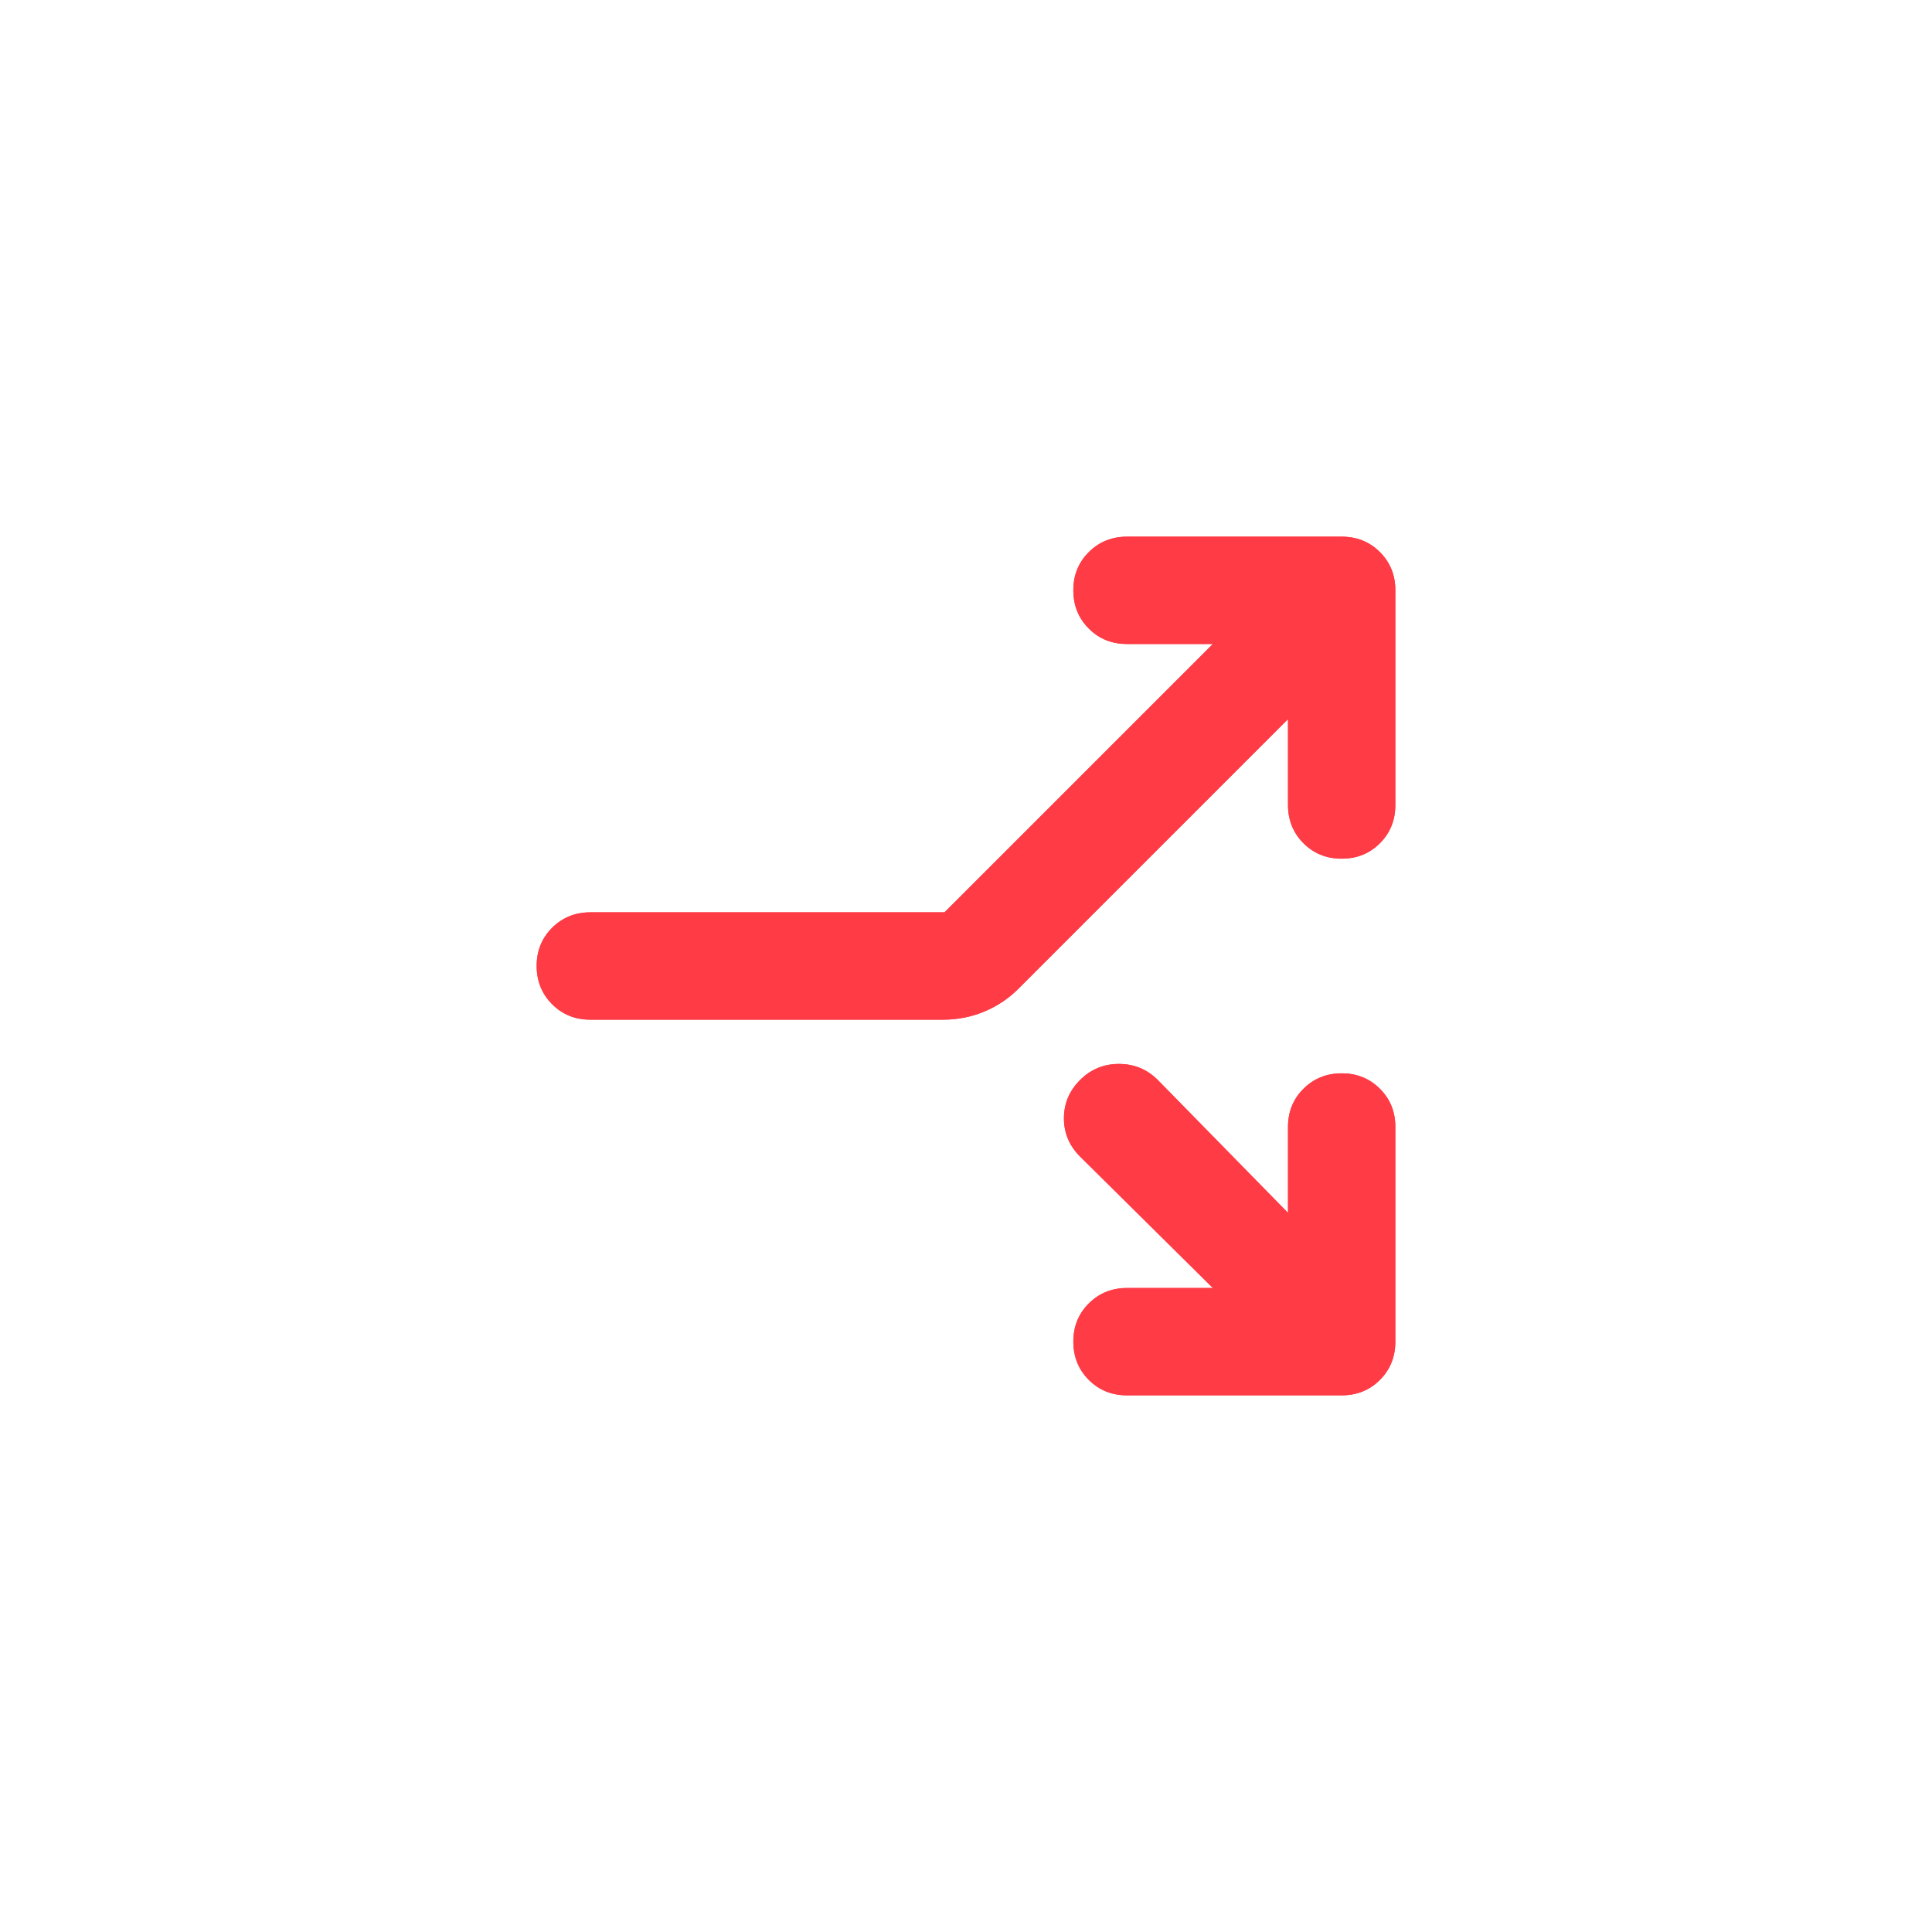 <svg width="72" height="72" viewBox="0 0 72 72" fill="none" xmlns="http://www.w3.org/2000/svg">
<path d="M22 38C21.433 38 20.959 37.808 20.576 37.424C20.193 37.04 20.001 36.565 20 36C20 35.433 20.192 34.959 20.576 34.576C20.96 34.193 21.435 34.001 22 34H35.2L45.2 24H42C41.433 24 40.959 23.808 40.576 23.424C40.193 23.04 40.001 22.565 40 22C40 21.433 40.192 20.959 40.576 20.576C40.96 20.193 41.435 20.001 42 20H50C50.567 20 51.042 20.192 51.426 20.576C51.81 20.96 52.001 21.435 52 22V30C52 30.567 51.808 31.042 51.424 31.426C51.04 31.81 50.565 32.001 50 32C49.433 32 48.959 31.808 48.576 31.424C48.193 31.04 48.001 30.565 48 30V26.8L37.95 36.85C37.583 37.217 37.159 37.5 36.676 37.7C36.193 37.9 35.685 38 35.15 38H22ZM42 52C41.433 52 40.959 51.808 40.576 51.424C40.193 51.04 40.001 50.565 40 50C40 49.433 40.192 48.959 40.576 48.576C40.96 48.193 41.435 48.001 42 48H45.2L40.25 43.1C39.85 42.7 39.65 42.225 39.65 41.676C39.65 41.127 39.85 40.651 40.25 40.25C40.65 39.85 41.133 39.65 41.7 39.65C42.267 39.65 42.75 39.85 43.15 40.25L48 45.2V42C48 41.433 48.192 40.959 48.576 40.576C48.96 40.193 49.435 40.001 50 40C50.567 40 51.042 40.192 51.426 40.576C51.81 40.96 52.001 41.435 52 42V50C52 50.567 51.808 51.042 51.424 51.426C51.04 51.81 50.565 52.001 50 52H42Z" fill="#FF3C46"/>
<g filter="url(#filter0_f_166_1292)">
<path d="M22 38C21.433 38 20.959 37.808 20.576 37.424C20.193 37.04 20.001 36.565 20 36C20 35.433 20.192 34.959 20.576 34.576C20.96 34.193 21.435 34.001 22 34H35.2L45.2 24H42C41.433 24 40.959 23.808 40.576 23.424C40.193 23.04 40.001 22.565 40 22C40 21.433 40.192 20.959 40.576 20.576C40.96 20.193 41.435 20.001 42 20H50C50.567 20 51.042 20.192 51.426 20.576C51.81 20.96 52.001 21.435 52 22V30C52 30.567 51.808 31.042 51.424 31.426C51.04 31.81 50.565 32.001 50 32C49.433 32 48.959 31.808 48.576 31.424C48.193 31.04 48.001 30.565 48 30V26.8L37.95 36.85C37.583 37.217 37.159 37.5 36.676 37.7C36.193 37.9 35.685 38 35.15 38H22ZM42 52C41.433 52 40.959 51.808 40.576 51.424C40.193 51.04 40.001 50.565 40 50C40 49.433 40.192 48.959 40.576 48.576C40.96 48.193 41.435 48.001 42 48H45.2L40.25 43.1C39.85 42.7 39.65 42.225 39.65 41.676C39.65 41.127 39.85 40.651 40.25 40.25C40.65 39.85 41.133 39.65 41.7 39.65C42.267 39.65 42.75 39.85 43.15 40.25L48 45.2V42C48 41.433 48.192 40.959 48.576 40.576C48.96 40.193 49.435 40.001 50 40C50.567 40 51.042 40.192 51.426 40.576C51.81 40.96 52.001 41.435 52 42V50C52 50.567 51.808 51.042 51.424 51.426C51.04 51.81 50.565 52.001 50 52H42Z" fill="#FF3C46"/>
</g>
<defs>
<filter id="filter0_f_166_1292" x="0.4" y="0.4" width="71.2" height="71.2" filterUnits="userSpaceOnUse" color-interpolation-filters="sRGB">
<feFlood flood-opacity="0" result="BackgroundImageFix"/>
<feBlend mode="normal" in="SourceGraphic" in2="BackgroundImageFix" result="shape"/>
<feGaussianBlur stdDeviation="9.8" result="effect1_foregroundBlur_166_1292"/>
</filter>
</defs>
</svg>
